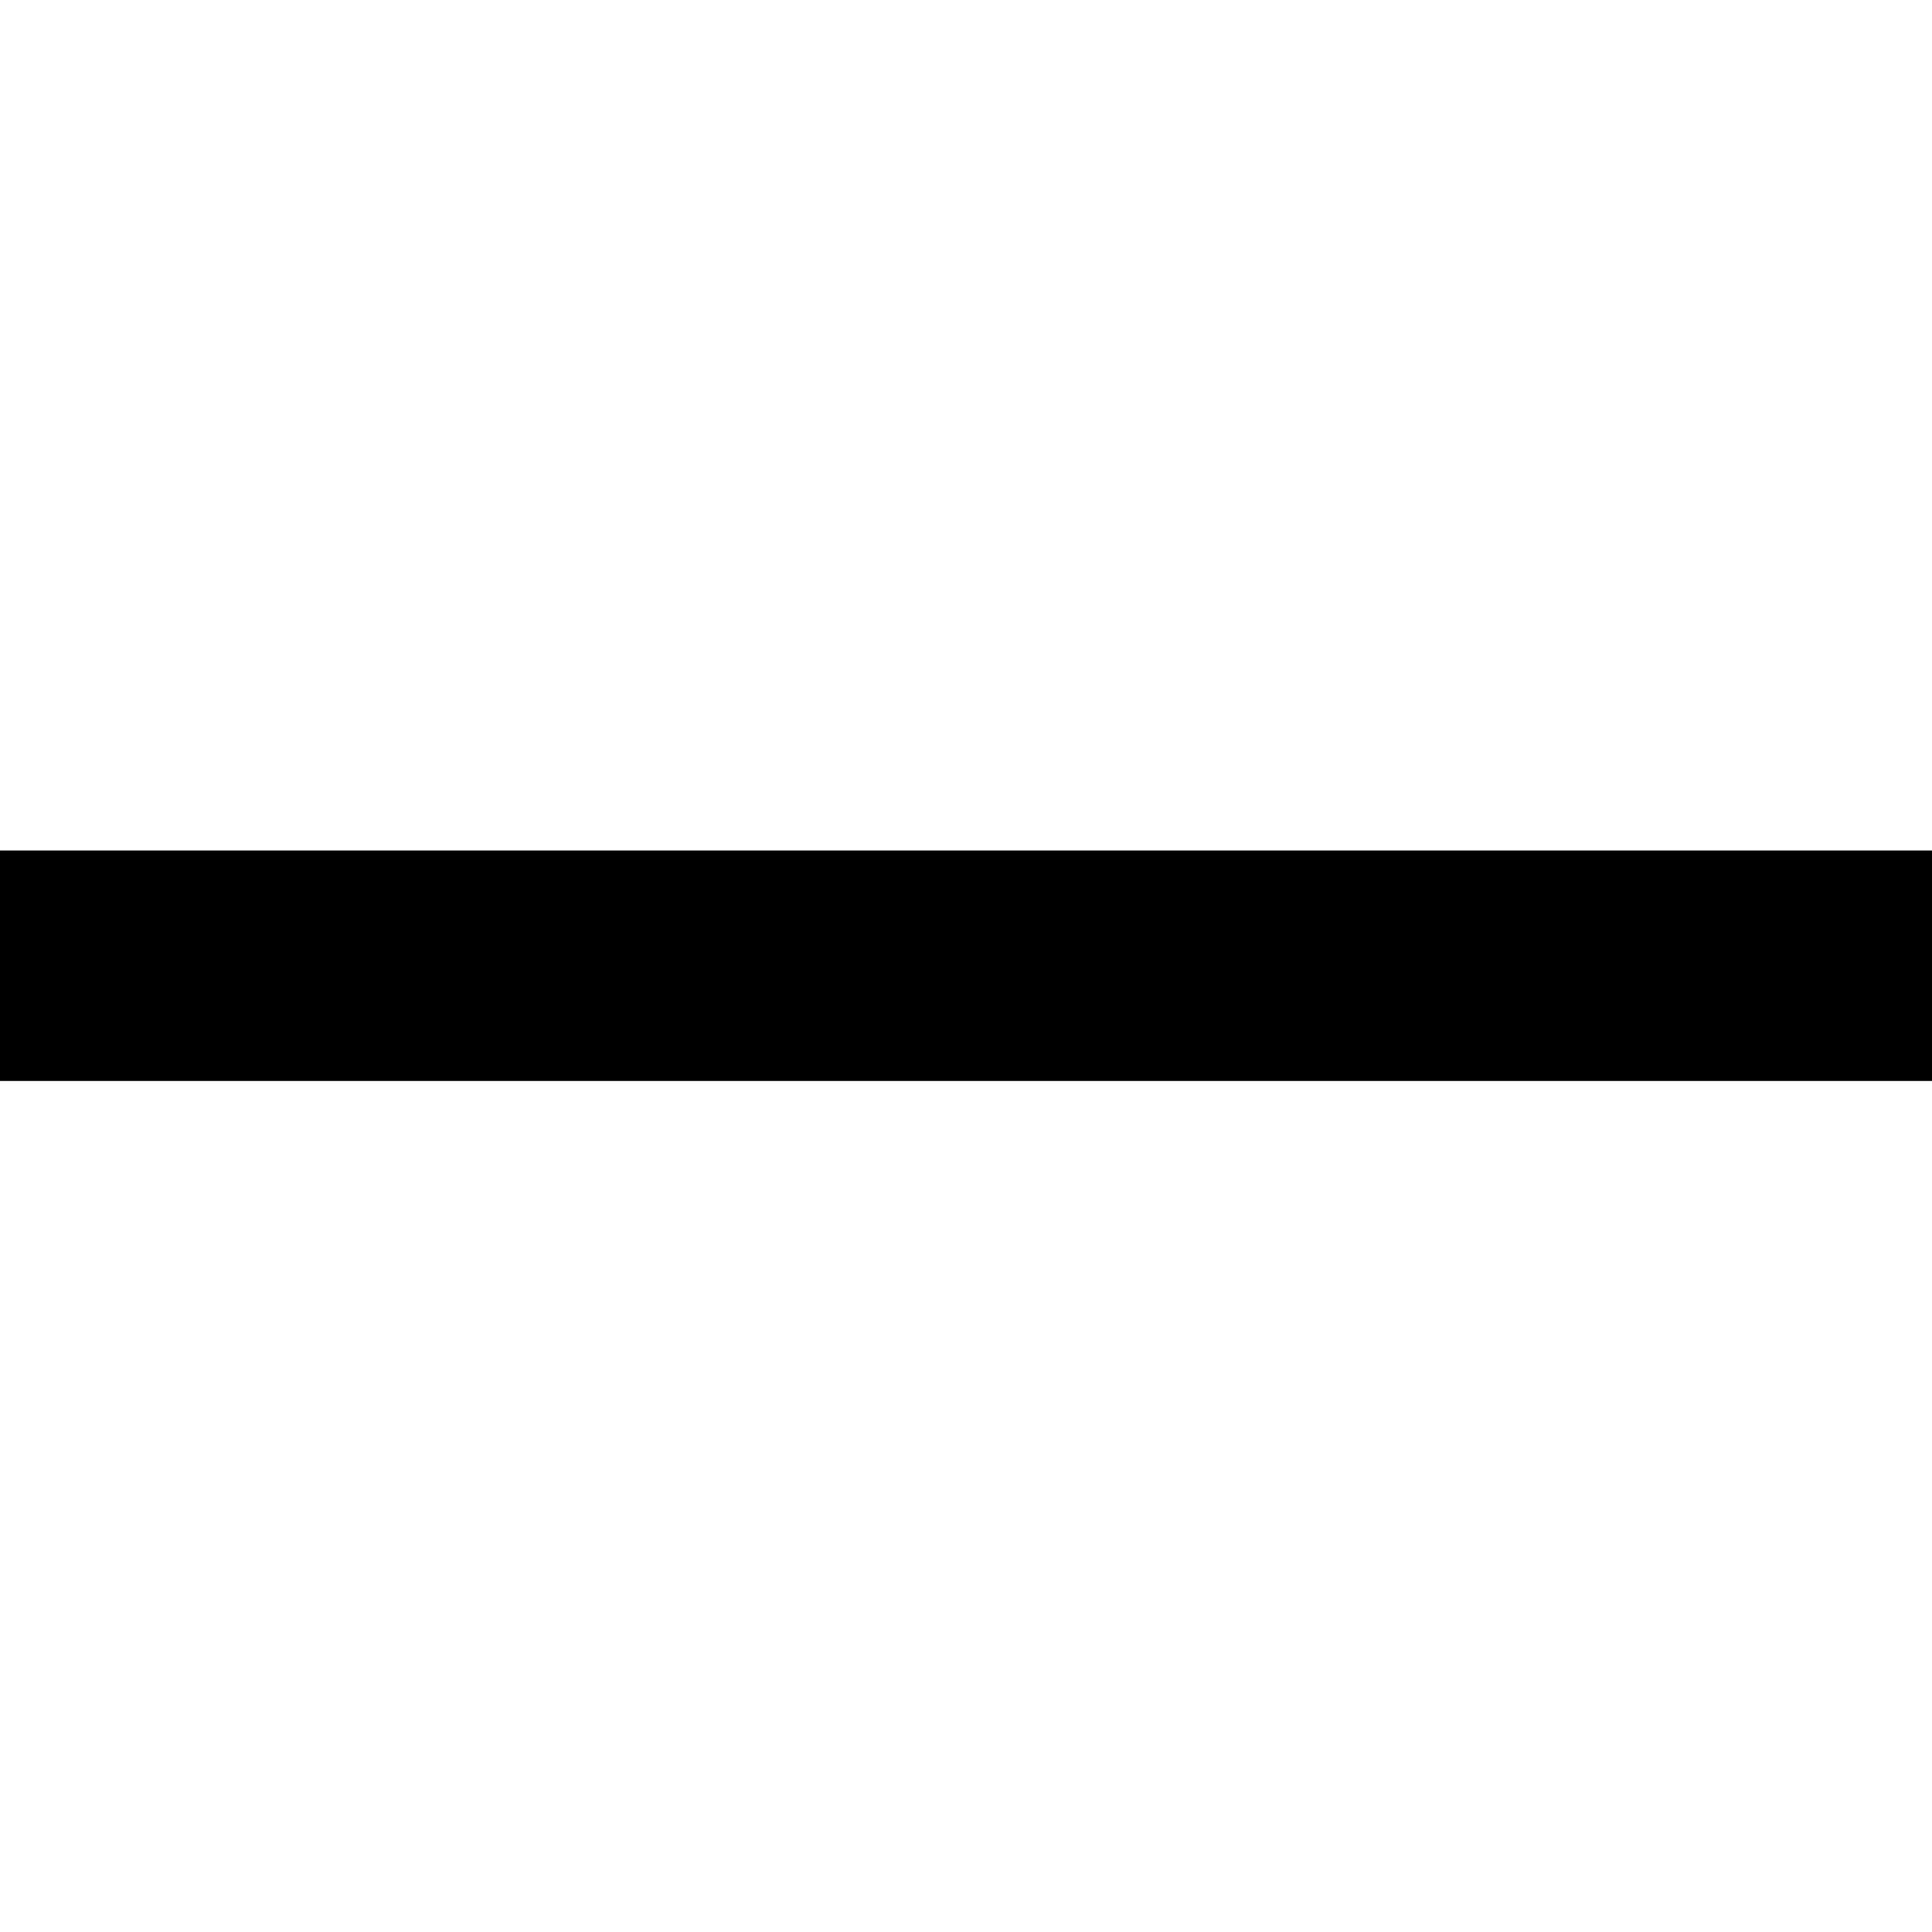 <?xml version="1.0" encoding="UTF-8" standalone="no"?><svg xmlns:dc="http://purl.org/dc/elements/1.1/" xmlns:cc="http://creativecommons.org/ns#" xmlns:rdf="http://www.w3.org/1999/02/22-rdf-syntax-ns#" xmlns:svg="http://www.w3.org/2000/svg" xmlns="http://www.w3.org/2000/svg" xmlns:sodipodi="http://sodipodi.sourceforge.net/DTD/sodipodi-0.dtd" xmlns:inkscape="http://www.inkscape.org/namespaces/inkscape" id="plus" viewBox="0 0 50 50" version="1.1" sodipodi:docname="icon-minus.svg" inkscape:version="0.92.2 (30a58d1, 2017-08-07)">  <sodipodi:namedview pagecolor="#ffffff" bordercolor="#666666" borderopacity="1" objecttolerance="10" gridtolerance="10" guidetolerance="10" inkscape:pageopacity="0" inkscape:pageshadow="2" inkscape:window-width="1545" inkscape:window-height="876" id="namedview3798" showgrid="false" inkscape:zoom="20.39296" inkscape:cx="26.813658" inkscape:cy="29.365475" inkscape:window-x="55" inkscape:window-y="24" inkscape:window-maximized="1" inkscape:current-layer="plus"/> <defs id="defs3789"> <style id="style3787">.cls-1{fill:#4d4d4d;}</style> <clipPath clipPathUnits="userSpaceOnUse" id="clipPath3850"> <rect class="cls-1" y="22" width="50" height="6" transform="rotate(-90)" id="rect3852" x="-50" style="fill:#4d4d4d"/> </clipPath> </defs> <title id="title3791">icon-plus</title> <rect id="rect3854" width="50.061" height="5.964" x="-0.013" y="22.011" style="stroke-width:0.916"/></svg>
